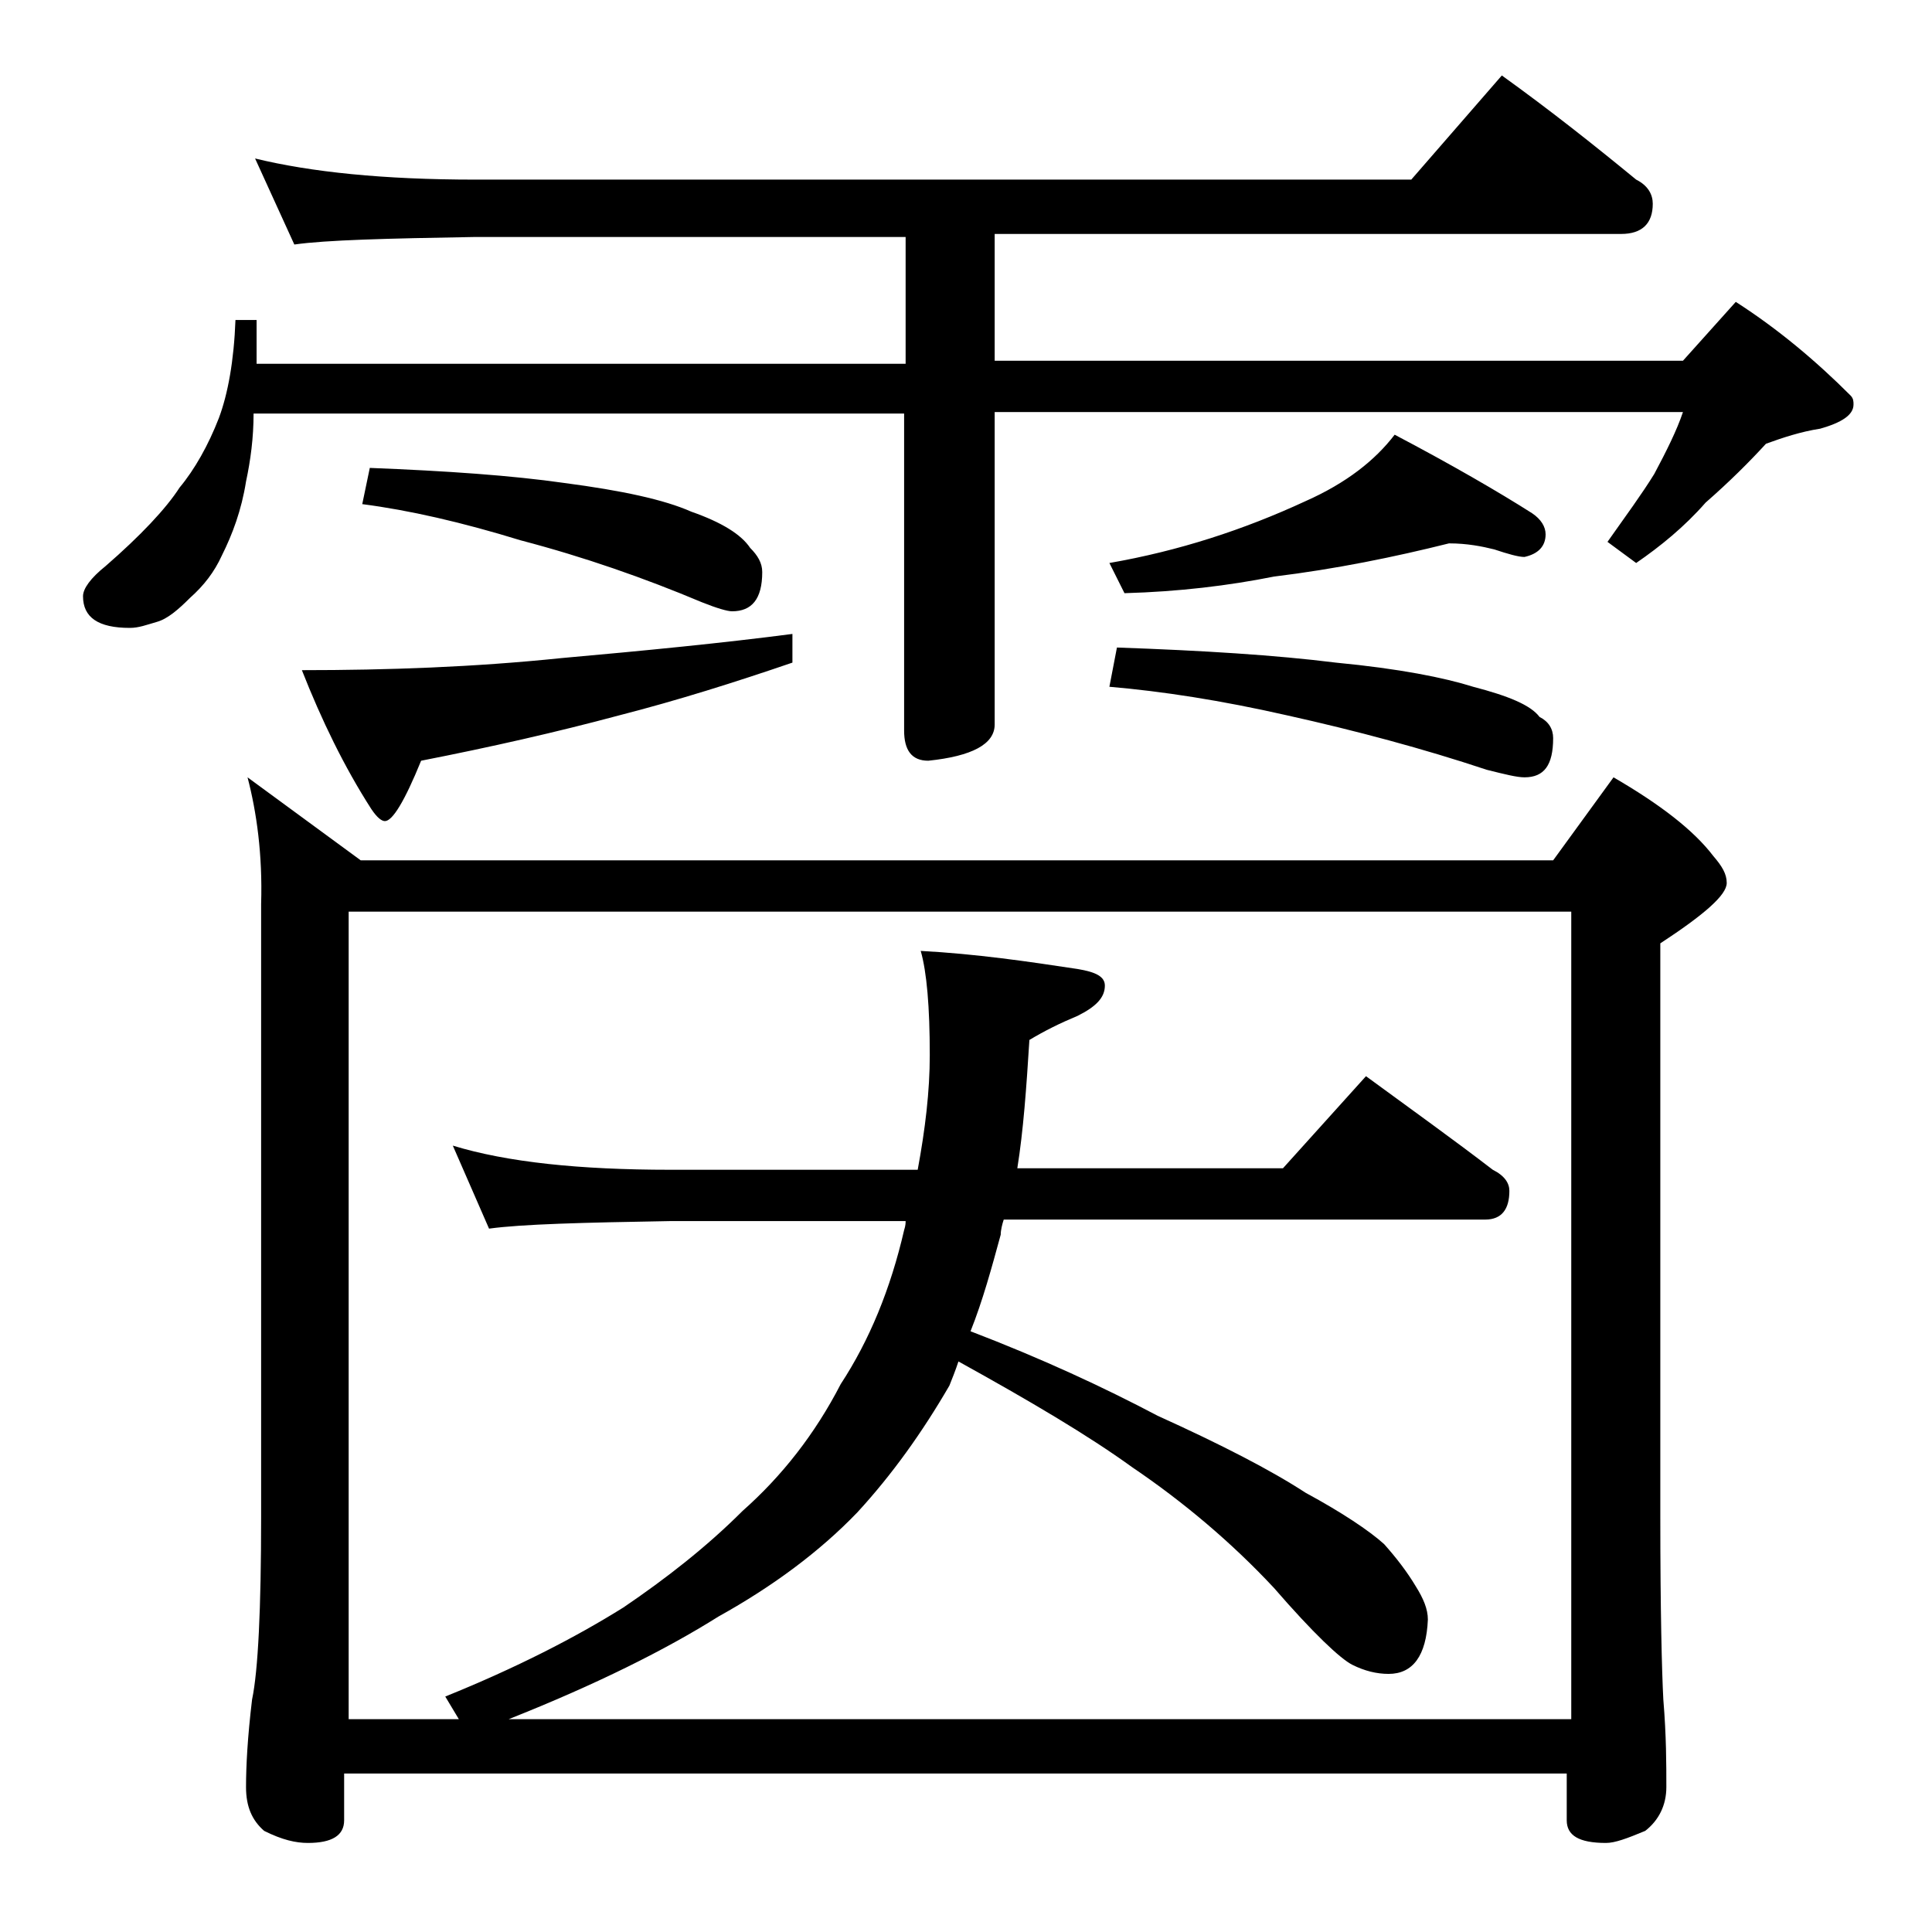 <?xml version="1.0" encoding="utf-8"?>
<!-- Generator: Adobe Illustrator 18.0.0, SVG Export Plug-In . SVG Version: 6.00 Build 0)  -->
<!DOCTYPE svg PUBLIC "-//W3C//DTD SVG 1.1//EN" "http://www.w3.org/Graphics/SVG/1.1/DTD/svg11.dtd">
<svg version="1.1" id="Layer_1" xmlns="http://www.w3.org/2000/svg" xmlns:xlink="http://www.w3.org/1999/xlink" x="0px" y="0px"
	 viewBox="0 0 128 128" enable-background="new 0 0 128 128" xml:space="preserve">
<path d="M16.9,10.5c3.7,0.9,8.5,1.4,14.6,1.4h62l6-6.9c3.2,2.3,6.1,4.6,8.9,6.9c0.8,0.4,1.1,1,1.1,1.6c0,1.3-0.7,2-2.1,2H65.9v8.4
	h45.6L115,20c2.8,1.8,5.3,3.9,7.6,6.2c0.2,0.2,0.2,0.4,0.2,0.6c0,0.7-0.8,1.2-2.2,1.6c-1.3,0.2-2.5,0.6-3.6,1
	c-1.1,1.2-2.4,2.5-4,3.9c-1.4,1.6-3,2.9-4.6,4l-1.9-1.4c1.2-1.7,2.3-3.2,3.1-4.5c0.8-1.5,1.5-2.9,1.9-4.1H65.9V48
	c0,1.3-1.5,2.1-4.4,2.4c-1.1,0-1.6-0.7-1.6-2v-21H16.8c0,1.6-0.2,3.1-0.5,4.5c-0.3,1.9-0.9,3.5-1.6,4.9c-0.5,1.1-1.2,2-2.1,2.8
	c-0.8,0.8-1.5,1.4-2.2,1.6c-0.7,0.2-1.2,0.4-1.8,0.4c-2.1,0-3.1-0.7-3.1-2.1c0-0.5,0.5-1.2,1.5-2c2.3-2,4-3.8,4.9-5.2
	c1-1.2,1.9-2.8,2.6-4.6c0.6-1.6,1-3.8,1.1-6.5h1.4v2.9h43v-8.4H31.5c-5.9,0.1-9.9,0.2-12,0.5L16.9,10.5z M16.4,51.5l7.5,5.5h79
	l4-5.5c3.1,1.8,5.3,3.5,6.6,5.2c0.6,0.7,0.9,1.2,0.9,1.8c0,0.8-1.5,2.1-4.4,4v38c0,6.2,0.1,10.2,0.2,12.1c0.2,2.4,0.2,4.3,0.2,5.8
	c0,1.2-0.5,2.2-1.4,2.9c-1.2,0.5-2,0.8-2.6,0.8c-1.8,0-2.6-0.5-2.6-1.5v-3.1h-81v3.1c0,1-0.8,1.5-2.4,1.5c-0.8,0-1.7-0.2-2.9-0.8
	c-0.8-0.7-1.2-1.6-1.2-2.9c0-1.4,0.1-3.3,0.4-5.8c0.4-1.9,0.6-6,0.6-12.1V59.9C17.4,56.6,17,53.8,16.4,51.5z M52.5,42v1.9
	c-3.8,1.3-7.6,2.5-11.5,3.5c-4.1,1.1-8.5,2.1-13.1,3c-1.1,2.7-1.9,4-2.4,4c-0.2,0-0.5-0.2-0.9-0.8c-1.8-2.8-3.3-5.9-4.6-9.2
	c5.7,0,11.4-0.2,17.2-0.8C42.8,43.1,47.9,42.6,52.5,42z M22.9,113.9h7.5l-0.9-1.5c4.7-1.9,8.6-3.9,11.8-5.9c2.8-1.9,5.5-4,7.9-6.4
	c2.6-2.3,4.8-5.1,6.5-8.4c1.9-2.9,3.3-6.3,4.2-10.2C60,81.2,60,81,60,80.9H44.4c-5.8,0.1-9.8,0.2-12,0.5L30,75.9
	c3.6,1.1,8.4,1.6,14.4,1.6h16.4c0.5-2.7,0.8-5.2,0.8-7.6c0-3.2-0.2-5.5-0.6-6.9c3.7,0.2,7.1,0.7,10.4,1.2c1.2,0.2,1.8,0.5,1.8,1.1
	c0,0.8-0.6,1.4-1.8,2c-1.2,0.5-2.2,1-3.2,1.6c-0.2,3.2-0.4,6-0.8,8.5H85l5.5-6.1c3,2.2,5.8,4.2,8.4,6.2c0.8,0.4,1.1,0.9,1.1,1.4
	c0,1.2-0.5,1.9-1.6,1.9H66.5c-0.1,0.3-0.2,0.7-0.2,1c-0.6,2.2-1.2,4.4-2,6.4c4.7,1.8,8.8,3.7,12.4,5.6c4.2,1.9,7.5,3.6,9.8,5.1
	c2.4,1.3,4.2,2.5,5.2,3.4c0.8,0.9,1.5,1.8,2.1,2.8c0.5,0.8,0.8,1.5,0.8,2.2c-0.1,2.4-1,3.6-2.6,3.6c-0.8,0-1.6-0.2-2.4-0.6
	c-0.8-0.4-2.6-2.1-5.2-5.1c-2.8-3-6-5.7-9.4-8c-2.9-2.1-6.8-4.4-11.5-7c-0.2,0.6-0.4,1.1-0.6,1.6c-1.8,3.1-3.8,5.9-6.1,8.4
	c-2.5,2.6-5.6,4.9-9.2,6.9c-3.5,2.2-8.1,4.5-13.9,6.8h70.4V60.4h-81V113.9z M24.5,31c5.1,0.2,9.4,0.5,12.9,1
	c3.8,0.5,6.6,1.1,8.4,1.9c2,0.7,3.3,1.5,3.9,2.4c0.5,0.5,0.8,1,0.8,1.6c0,1.8-0.7,2.6-2,2.6c-0.3,0-1-0.2-2-0.6
	c-3.8-1.6-7.8-3-12-4.1c-3.9-1.2-7.4-2-10.5-2.4L24.5,31z M96,36c-3.6,0.9-7.5,1.7-11.6,2.2c-3,0.6-6.3,1-9.9,1.1l-1-2
	c4.6-0.8,8.9-2.2,13-4.1c2.7-1.2,4.6-2.7,5.9-4.4c3.8,2,6.9,3.8,9.1,5.2c0.6,0.4,0.9,0.9,0.9,1.4c0,0.8-0.5,1.3-1.4,1.5
	c-0.4,0-1.1-0.2-2-0.5C98.2,36.2,97.2,36,96,36z M74,42.9c5.7,0.2,10.5,0.5,14.5,1c4.2,0.4,7.2,1,9.1,1.6c2.3,0.6,3.8,1.2,4.4,2
	c0.6,0.3,0.9,0.8,0.9,1.4c0,1.8-0.6,2.6-1.9,2.6c-0.5,0-1.3-0.2-2.5-0.5c-4.2-1.4-8.7-2.6-13.2-3.6c-4.4-1-8.3-1.6-11.8-1.9L74,42.9
	z"/>
</svg>
